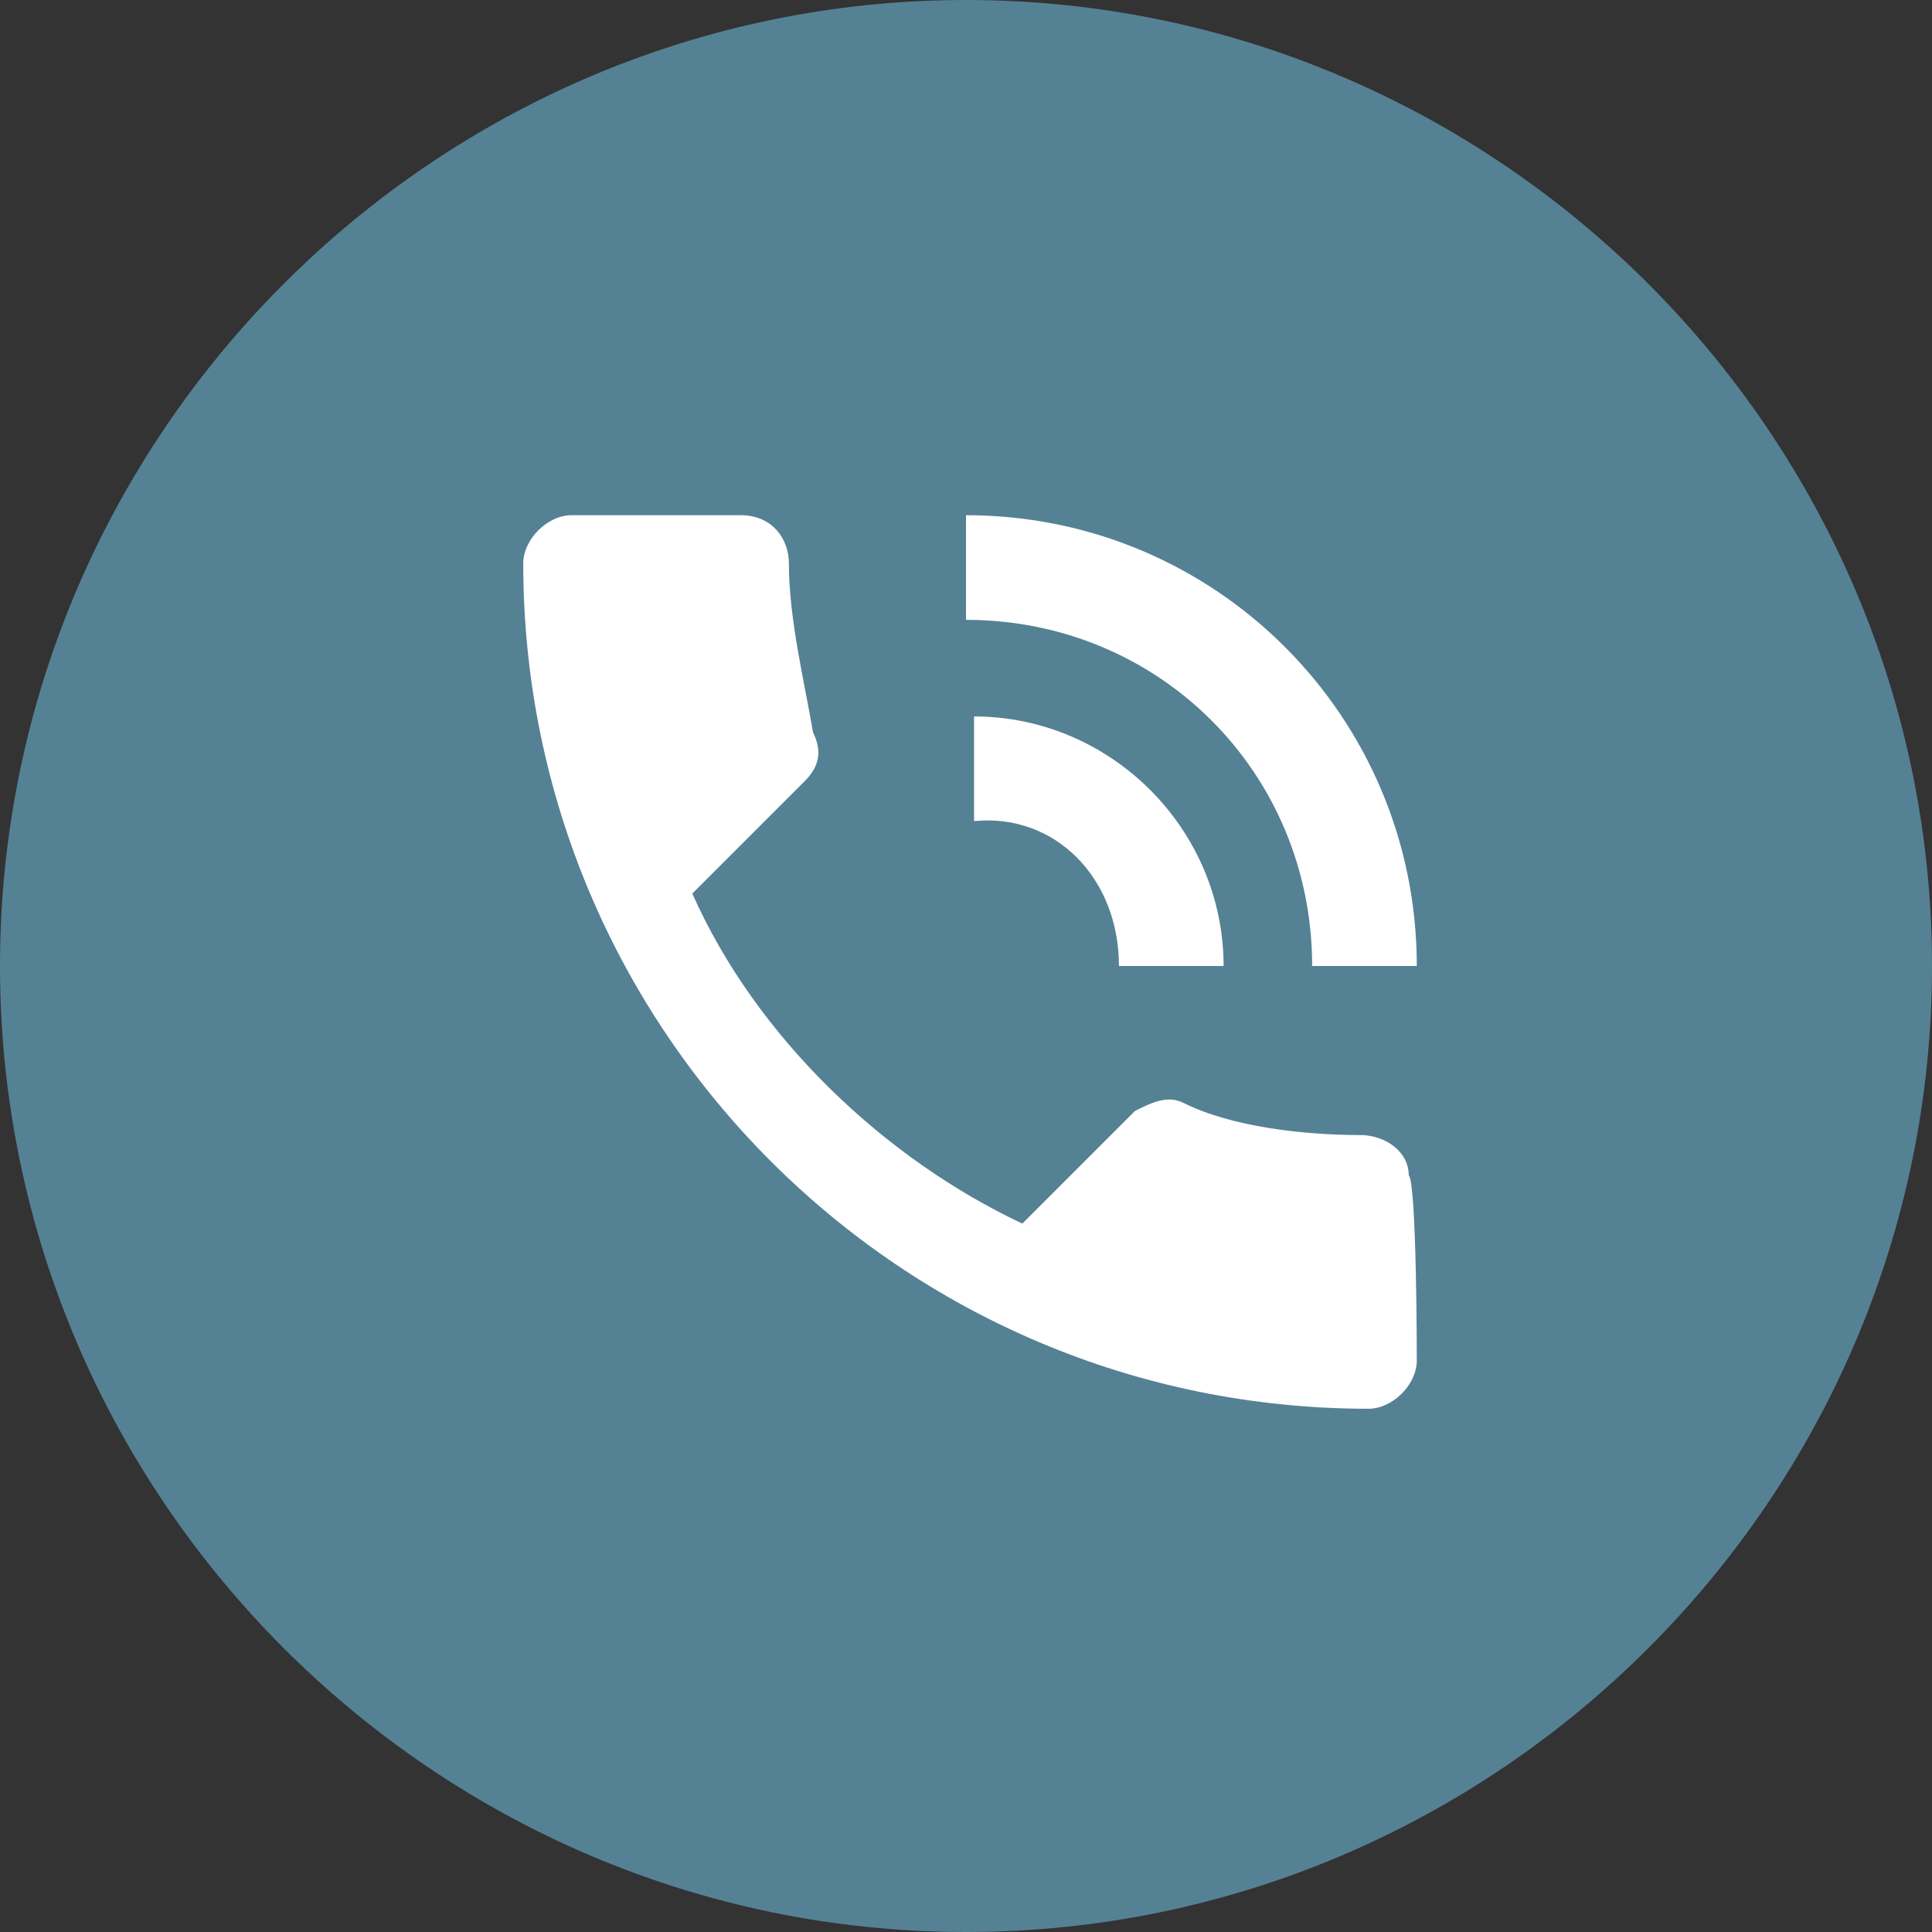 <?xml version="1.0" encoding="utf-8"?>
<!-- Generator: Adobe Illustrator 26.5.0, SVG Export Plug-In . SVG Version: 6.00 Build 0)  -->
<svg version="1.1" id="Layer_1" xmlns="http://www.w3.org/2000/svg" xmlns:xlink="http://www.w3.org/1999/xlink" x="0px" y="0px"
	 viewBox="0 0 24 24" style="enable-background:new 0 0 24 24;" xml:space="preserve">
<rect x="0" y="0" width="24" height="24" fill="#333333" stroke="none"/>
<style type="text/css">
	.st0{fill:#FFFFFF;}
	.st1{fill:#558195;}
</style>
<circle class="st0" cx="12" cy="12" r="10.4"/>
<path class="st1" d="M12,0C5.4,0,0,5.4,0,12s5.4,12,12,12s12-5.4,12-12S18.6,0,12,0z M17.6,16.9c0,0.3-0.3,0.6-0.6,0.6
	C11.2,17.5,6.5,12.8,6.5,7c0-0.3,0.3-0.6,0.6-0.6h2.1c0.4,0,0.6,0.3,0.6,0.6c0,0.7,0.2,1.5,0.3,2.1c0.1,0.2,0.1,0.4-0.1,0.6
	l-1.4,1.4c0.8,1.8,2.4,3.3,4.1,4.1l1.4-1.4c0.2-0.1,0.4-0.2,0.6-0.1c0.6,0.3,1.5,0.4,2.2,0.4c0.3,0,0.6,0.2,0.6,0.5
	C17.6,14.7,17.6,16.9,17.6,16.9z M12.1,10.2V8.9c1.7,0,3.1,1.4,3.1,3.1h-1.3C13.9,10.9,13.1,10.1,12.1,10.2z M16.3,12
	c0-2.4-1.9-4.3-4.3-4.3V6.4c3.1,0,5.6,2.5,5.6,5.6H16.3z"/>
</svg>
